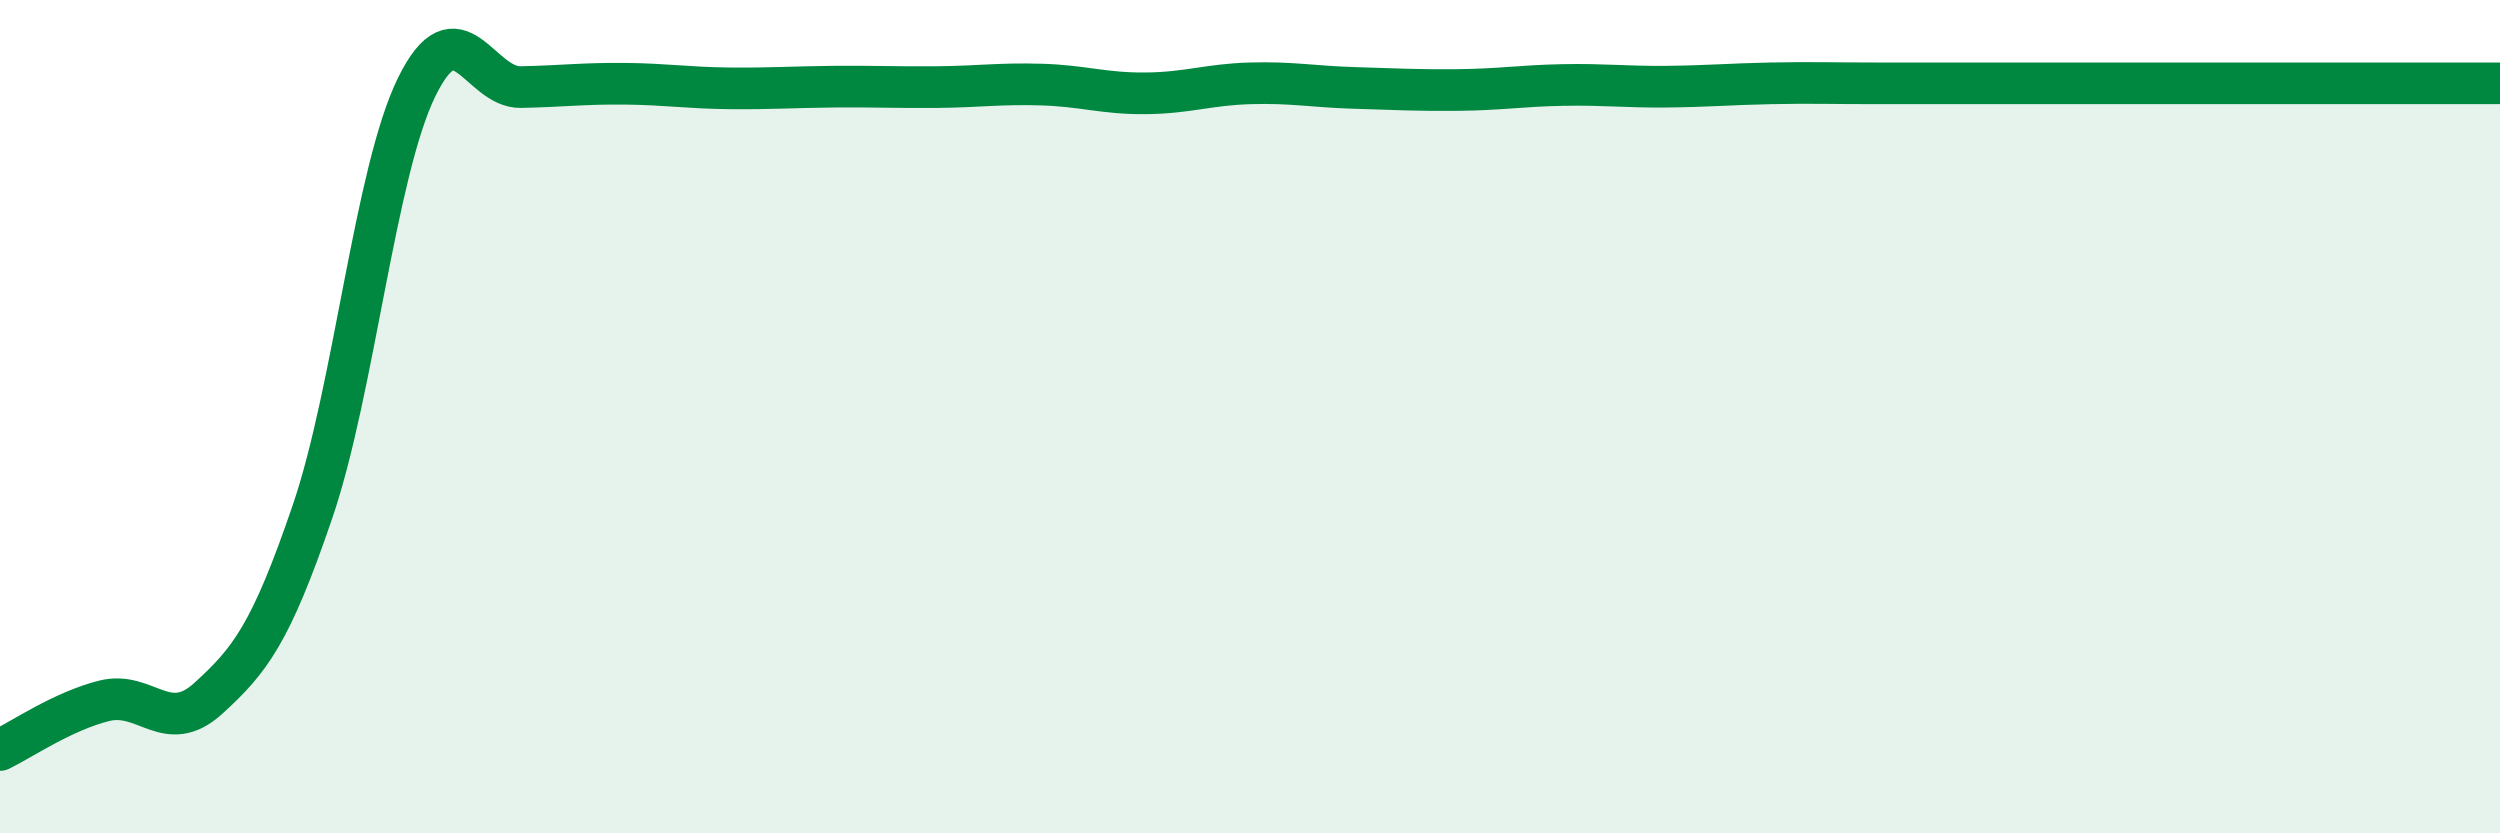 
    <svg width="60" height="20" viewBox="0 0 60 20" xmlns="http://www.w3.org/2000/svg">
      <path
        d="M 0,18 C 0.5,17.76 1.5,17.07 2.5,16.82 C 3.5,16.57 4,17.67 5,16.76 C 6,15.85 6.5,15.21 7.5,12.28 C 8.5,9.35 9,4.13 10,2.09 C 11,0.05 11.5,2.11 12.5,2.09 C 13.5,2.07 14,2 15,2.01 C 16,2.02 16.5,2.11 17.5,2.12 C 18.5,2.13 19,2.09 20,2.08 C 21,2.07 21.5,2.1 22.5,2.09 C 23.5,2.08 24,2 25,2.03 C 26,2.06 26.5,2.25 27.5,2.24 C 28.5,2.23 29,2.03 30,2 C 31,1.97 31.5,2.08 32.5,2.11 C 33.5,2.14 34,2.17 35,2.16 C 36,2.15 36.5,2.06 37.5,2.04 C 38.5,2.02 39,2.09 40,2.08 C 41,2.07 41.5,2.02 42.5,2 C 43.5,1.98 44,2 45,2 C 46,2 46.5,2 47.5,2 C 48.5,2 49,2 50,2 C 51,2 51.5,2 52.5,2 C 53.5,2 53.5,2 55,2 C 56.5,2 59,2 60,2L60 20L0 20Z"
        fill="#008740"
        opacity="0.1"
        stroke-linecap="round"
        stroke-linejoin="round"
      />
      <path
        d="M 0,18 C 0.5,17.76 1.5,17.07 2.5,16.82 C 3.5,16.57 4,17.67 5,16.76 C 6,15.85 6.5,15.21 7.5,12.28 C 8.5,9.35 9,4.13 10,2.09 C 11,0.05 11.5,2.11 12.5,2.09 C 13.5,2.07 14,2 15,2.01 C 16,2.02 16.5,2.11 17.5,2.12 C 18.5,2.13 19,2.09 20,2.08 C 21,2.07 21.5,2.1 22.5,2.09 C 23.5,2.08 24,2 25,2.03 C 26,2.06 26.5,2.25 27.5,2.24 C 28.5,2.23 29,2.03 30,2 C 31,1.97 31.5,2.08 32.5,2.11 C 33.5,2.14 34,2.17 35,2.16 C 36,2.15 36.5,2.06 37.5,2.04 C 38.5,2.02 39,2.09 40,2.08 C 41,2.07 41.5,2.02 42.5,2 C 43.5,1.98 44,2 45,2 C 46,2 46.5,2 47.5,2 C 48.5,2 49,2 50,2 C 51,2 51.5,2 52.5,2 C 53.5,2 53.5,2 55,2 C 56.5,2 59,2 60,2"
        stroke="#008740"
        stroke-width="1"
        fill="none"
        stroke-linecap="round"
        stroke-linejoin="round"
      />
    </svg>
  